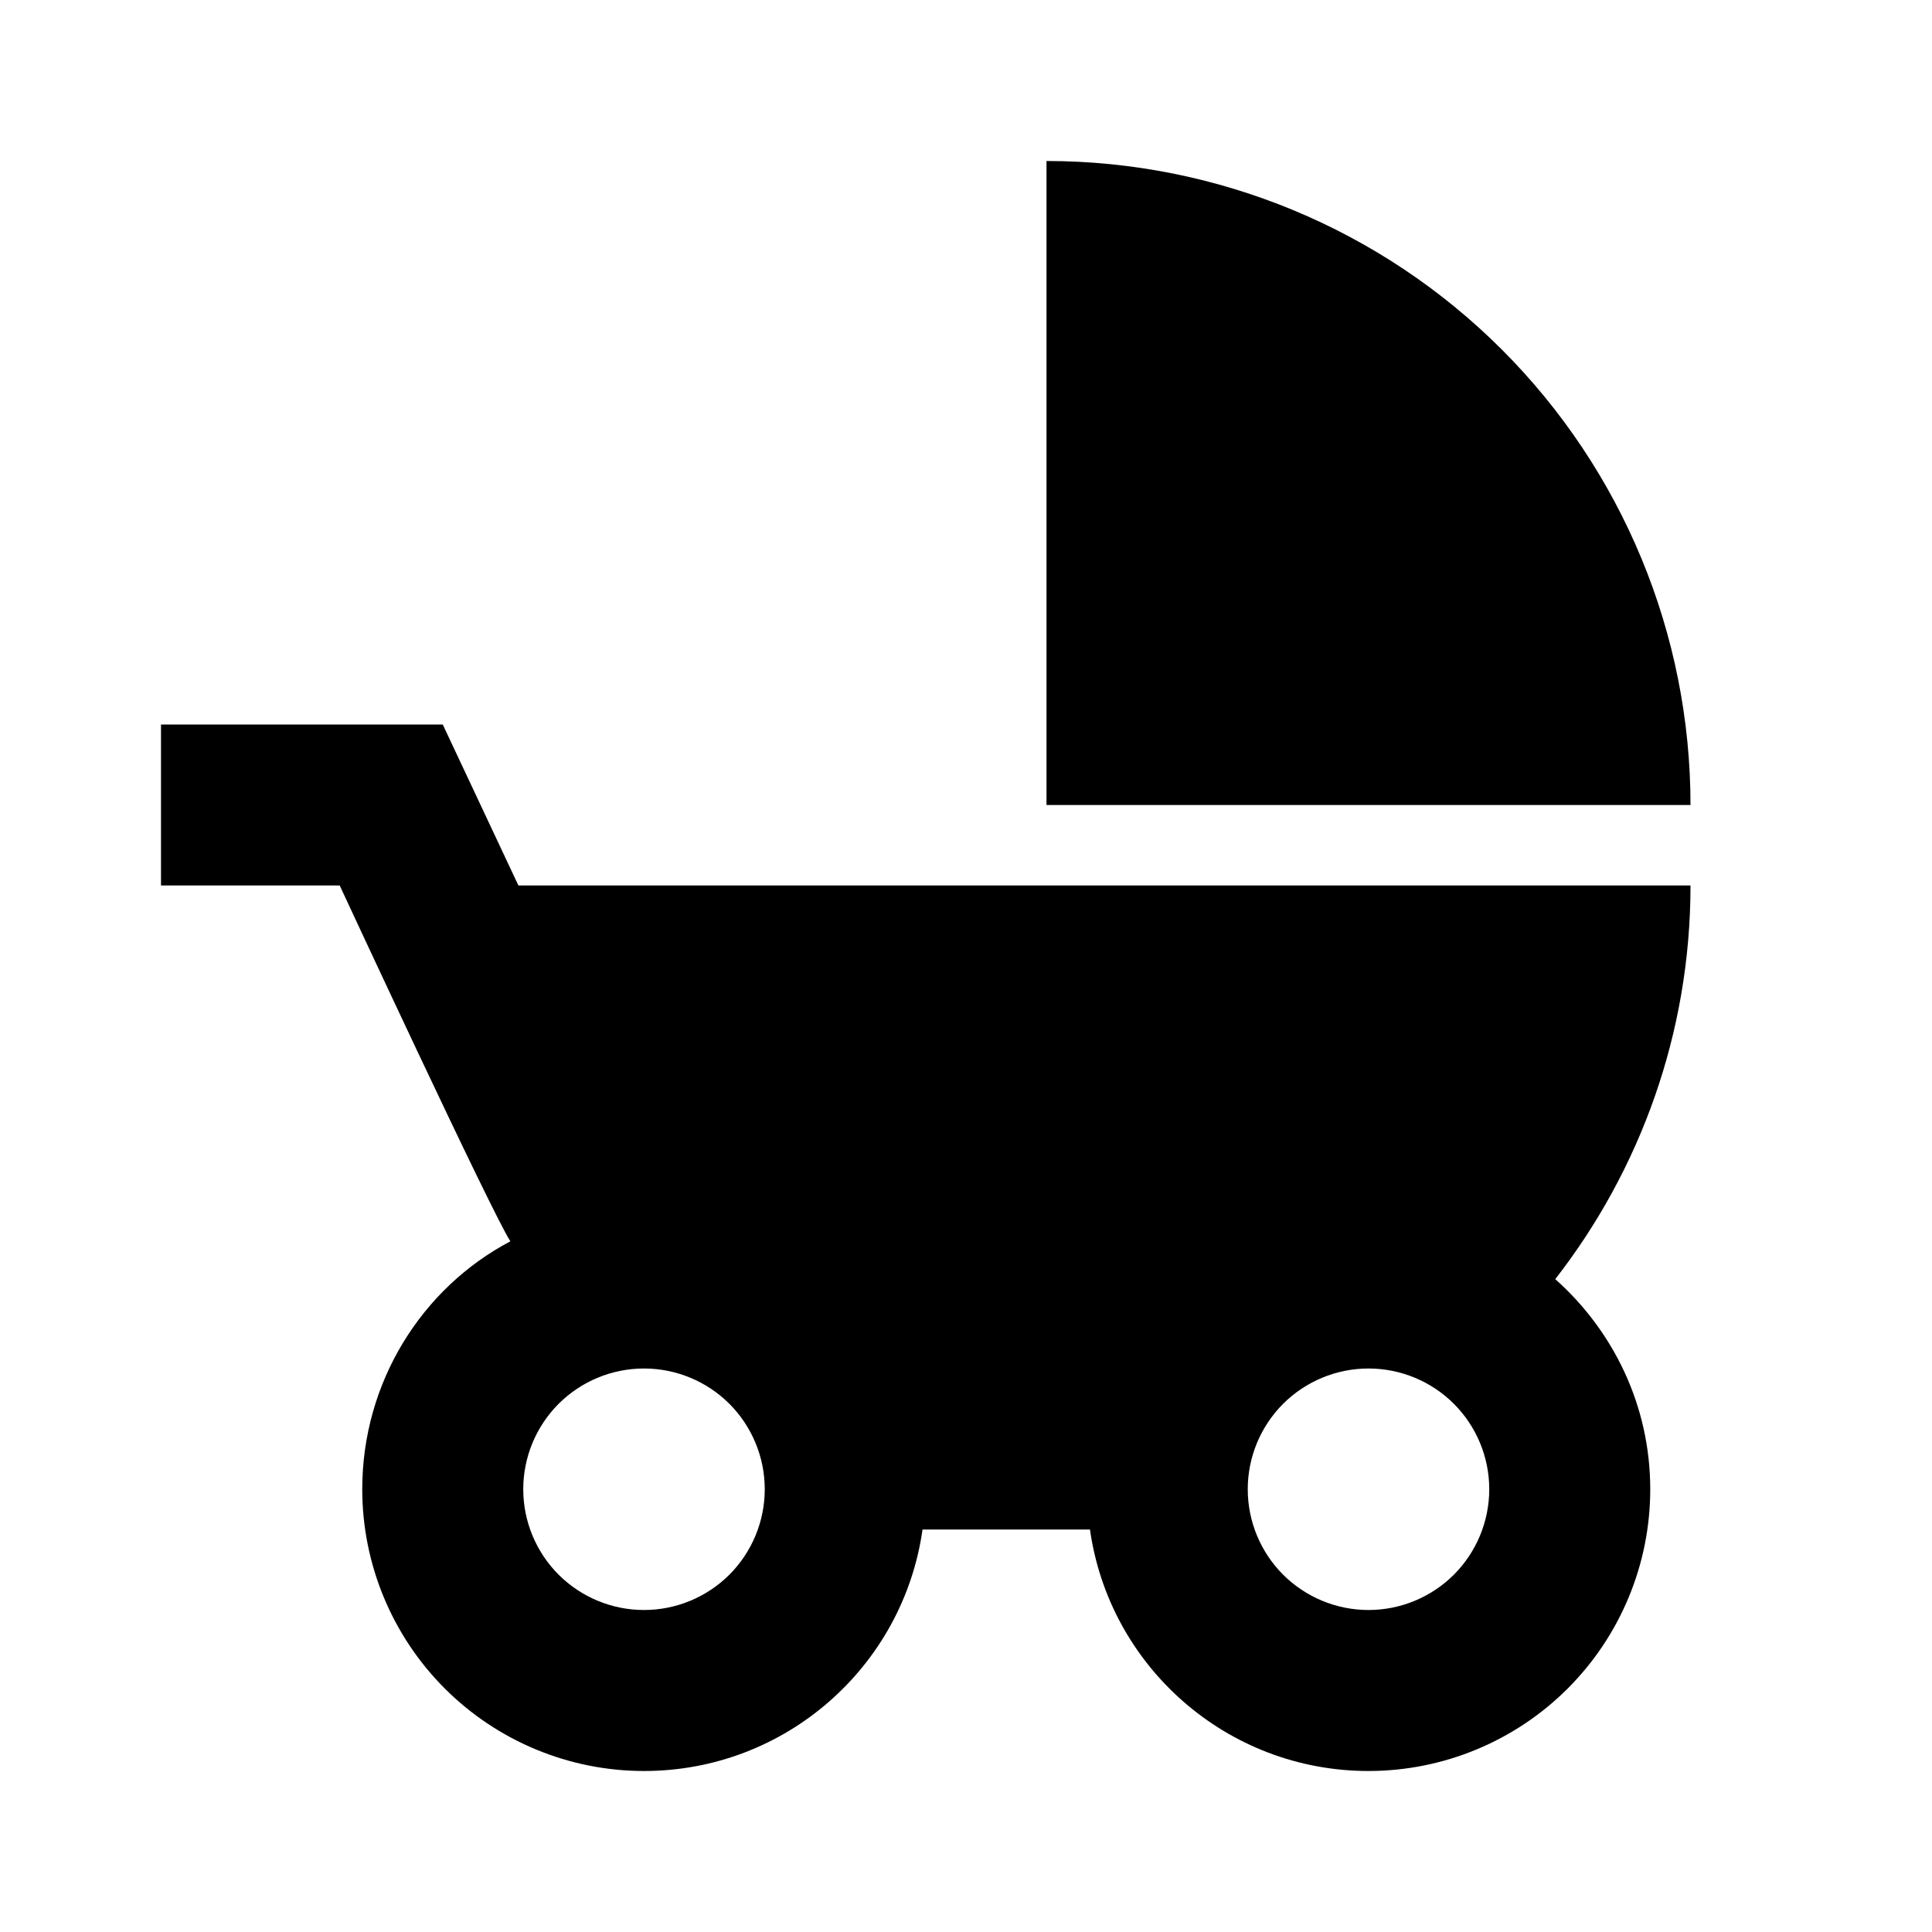 <svg viewBox="0 0 24 24" fill="none" xmlns="http://www.w3.org/2000/svg">
<path d="M13 2V10H21C21 7.878 20.157 5.843 18.657 4.343C17.157 2.843 15.122 2 13 2ZM19.32 15.89C20.37 14.54 21 12.84 21 11H6.44L5.5 9H2V11H4.22C4.22 11 6.11 15.07 6.34 15.42C5.24 16 4.5 17.17 4.5 18.5C4.5 19.428 4.869 20.319 5.525 20.975C6.181 21.631 7.072 22 8 22C9.76 22 11.22 20.7 11.46 19H13.54C13.78 20.7 15.24 22 17 22C17.928 22 18.819 21.631 19.475 20.975C20.131 20.319 20.5 19.428 20.5 18.5C20.5 17.46 20.04 16.53 19.32 15.89ZM8 20C7.602 20 7.221 19.842 6.939 19.561C6.658 19.279 6.5 18.898 6.5 18.5C6.5 18.102 6.658 17.721 6.939 17.439C7.221 17.158 7.602 17 8 17C8.398 17 8.779 17.158 9.061 17.439C9.342 17.721 9.5 18.102 9.5 18.5C9.5 18.898 9.342 19.279 9.061 19.561C8.779 19.842 8.398 20 8 20ZM17 20C16.602 20 16.221 19.842 15.939 19.561C15.658 19.279 15.5 18.898 15.5 18.5C15.5 18.102 15.658 17.721 15.939 17.439C16.221 17.158 16.602 17 17 17C17.398 17 17.779 17.158 18.061 17.439C18.342 17.721 18.5 18.102 18.5 18.5C18.5 18.898 18.342 19.279 18.061 19.561C17.779 19.842 17.398 20 17 20Z" fill="currentColor"/>
</svg>
